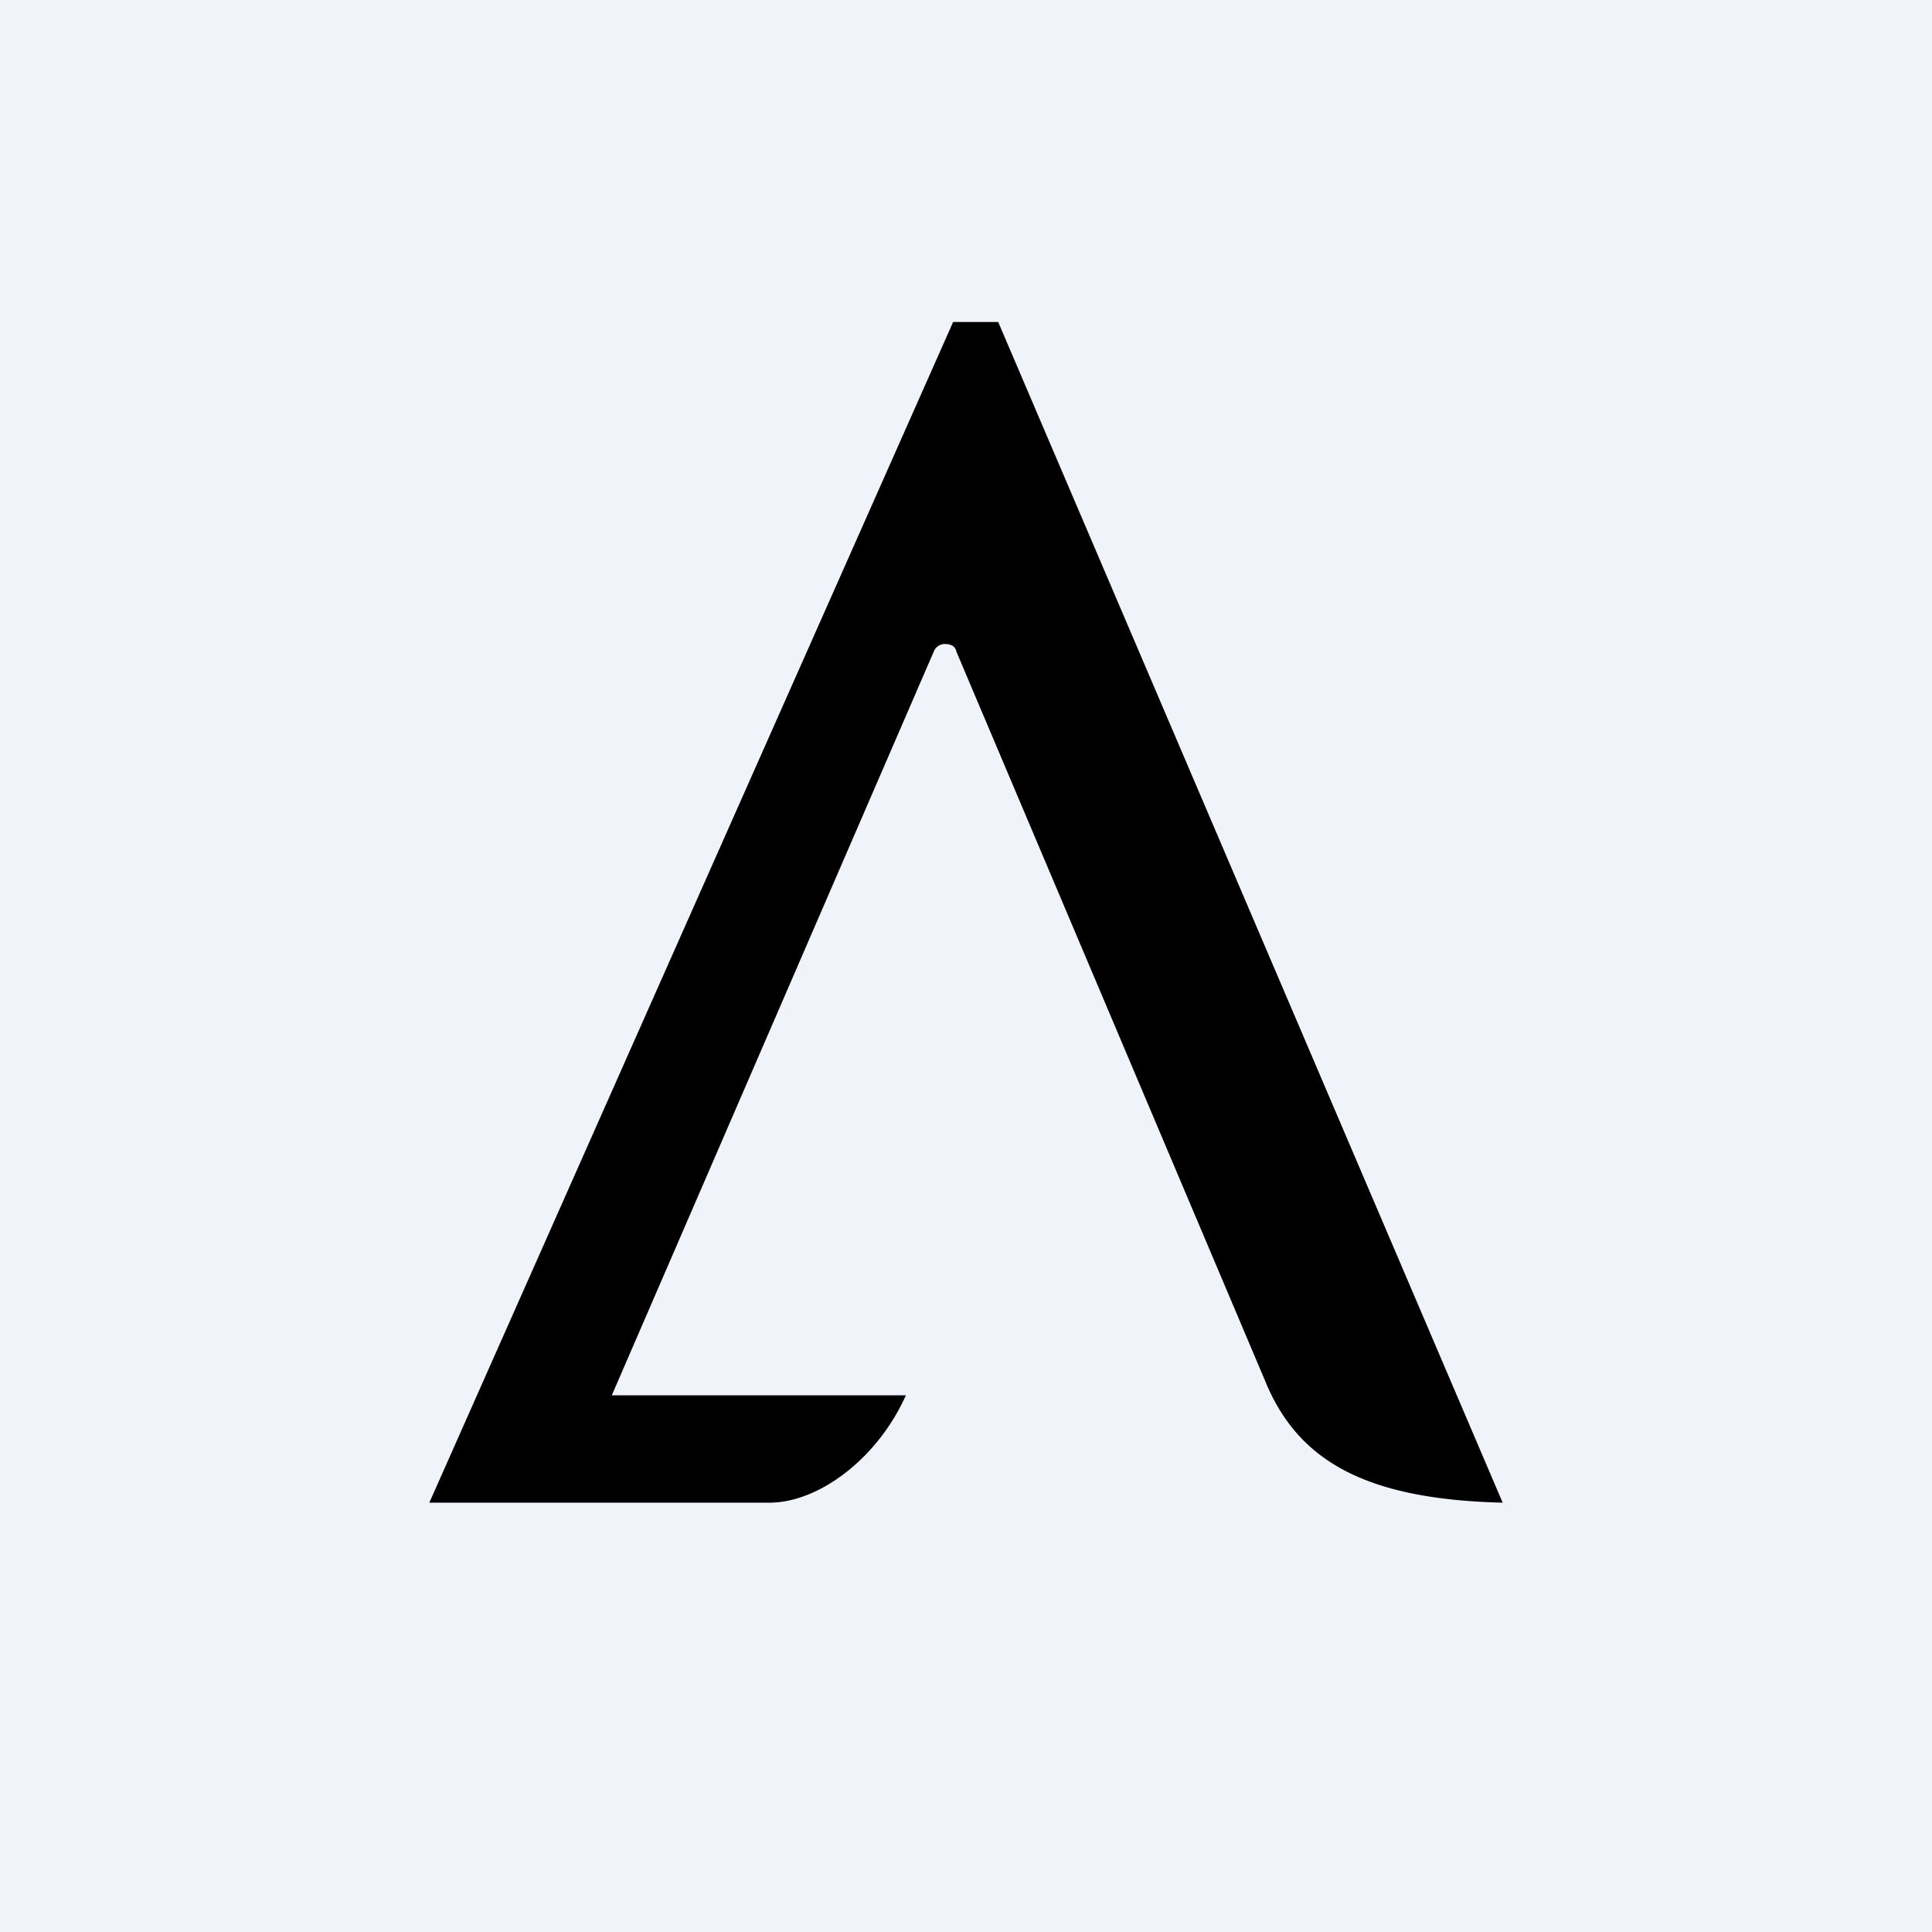 <!-- by TradingView --><svg width="18" height="18" viewBox="0 0 18 18" xmlns="http://www.w3.org/2000/svg"><path fill="#F0F3FA" d="M0 0h18v18H0z"/><path d="M8.7 6.07A.11.11 0 0 1 8.8 6c.06 0 .1.02.11.07l2.9 6.85c.31.7.93 1.05 2.19 1.08L9.3 3h-.42L4 14h3.17c.45 0 1-.4 1.27-1H5.7L8.7 6.07Z"/></svg>